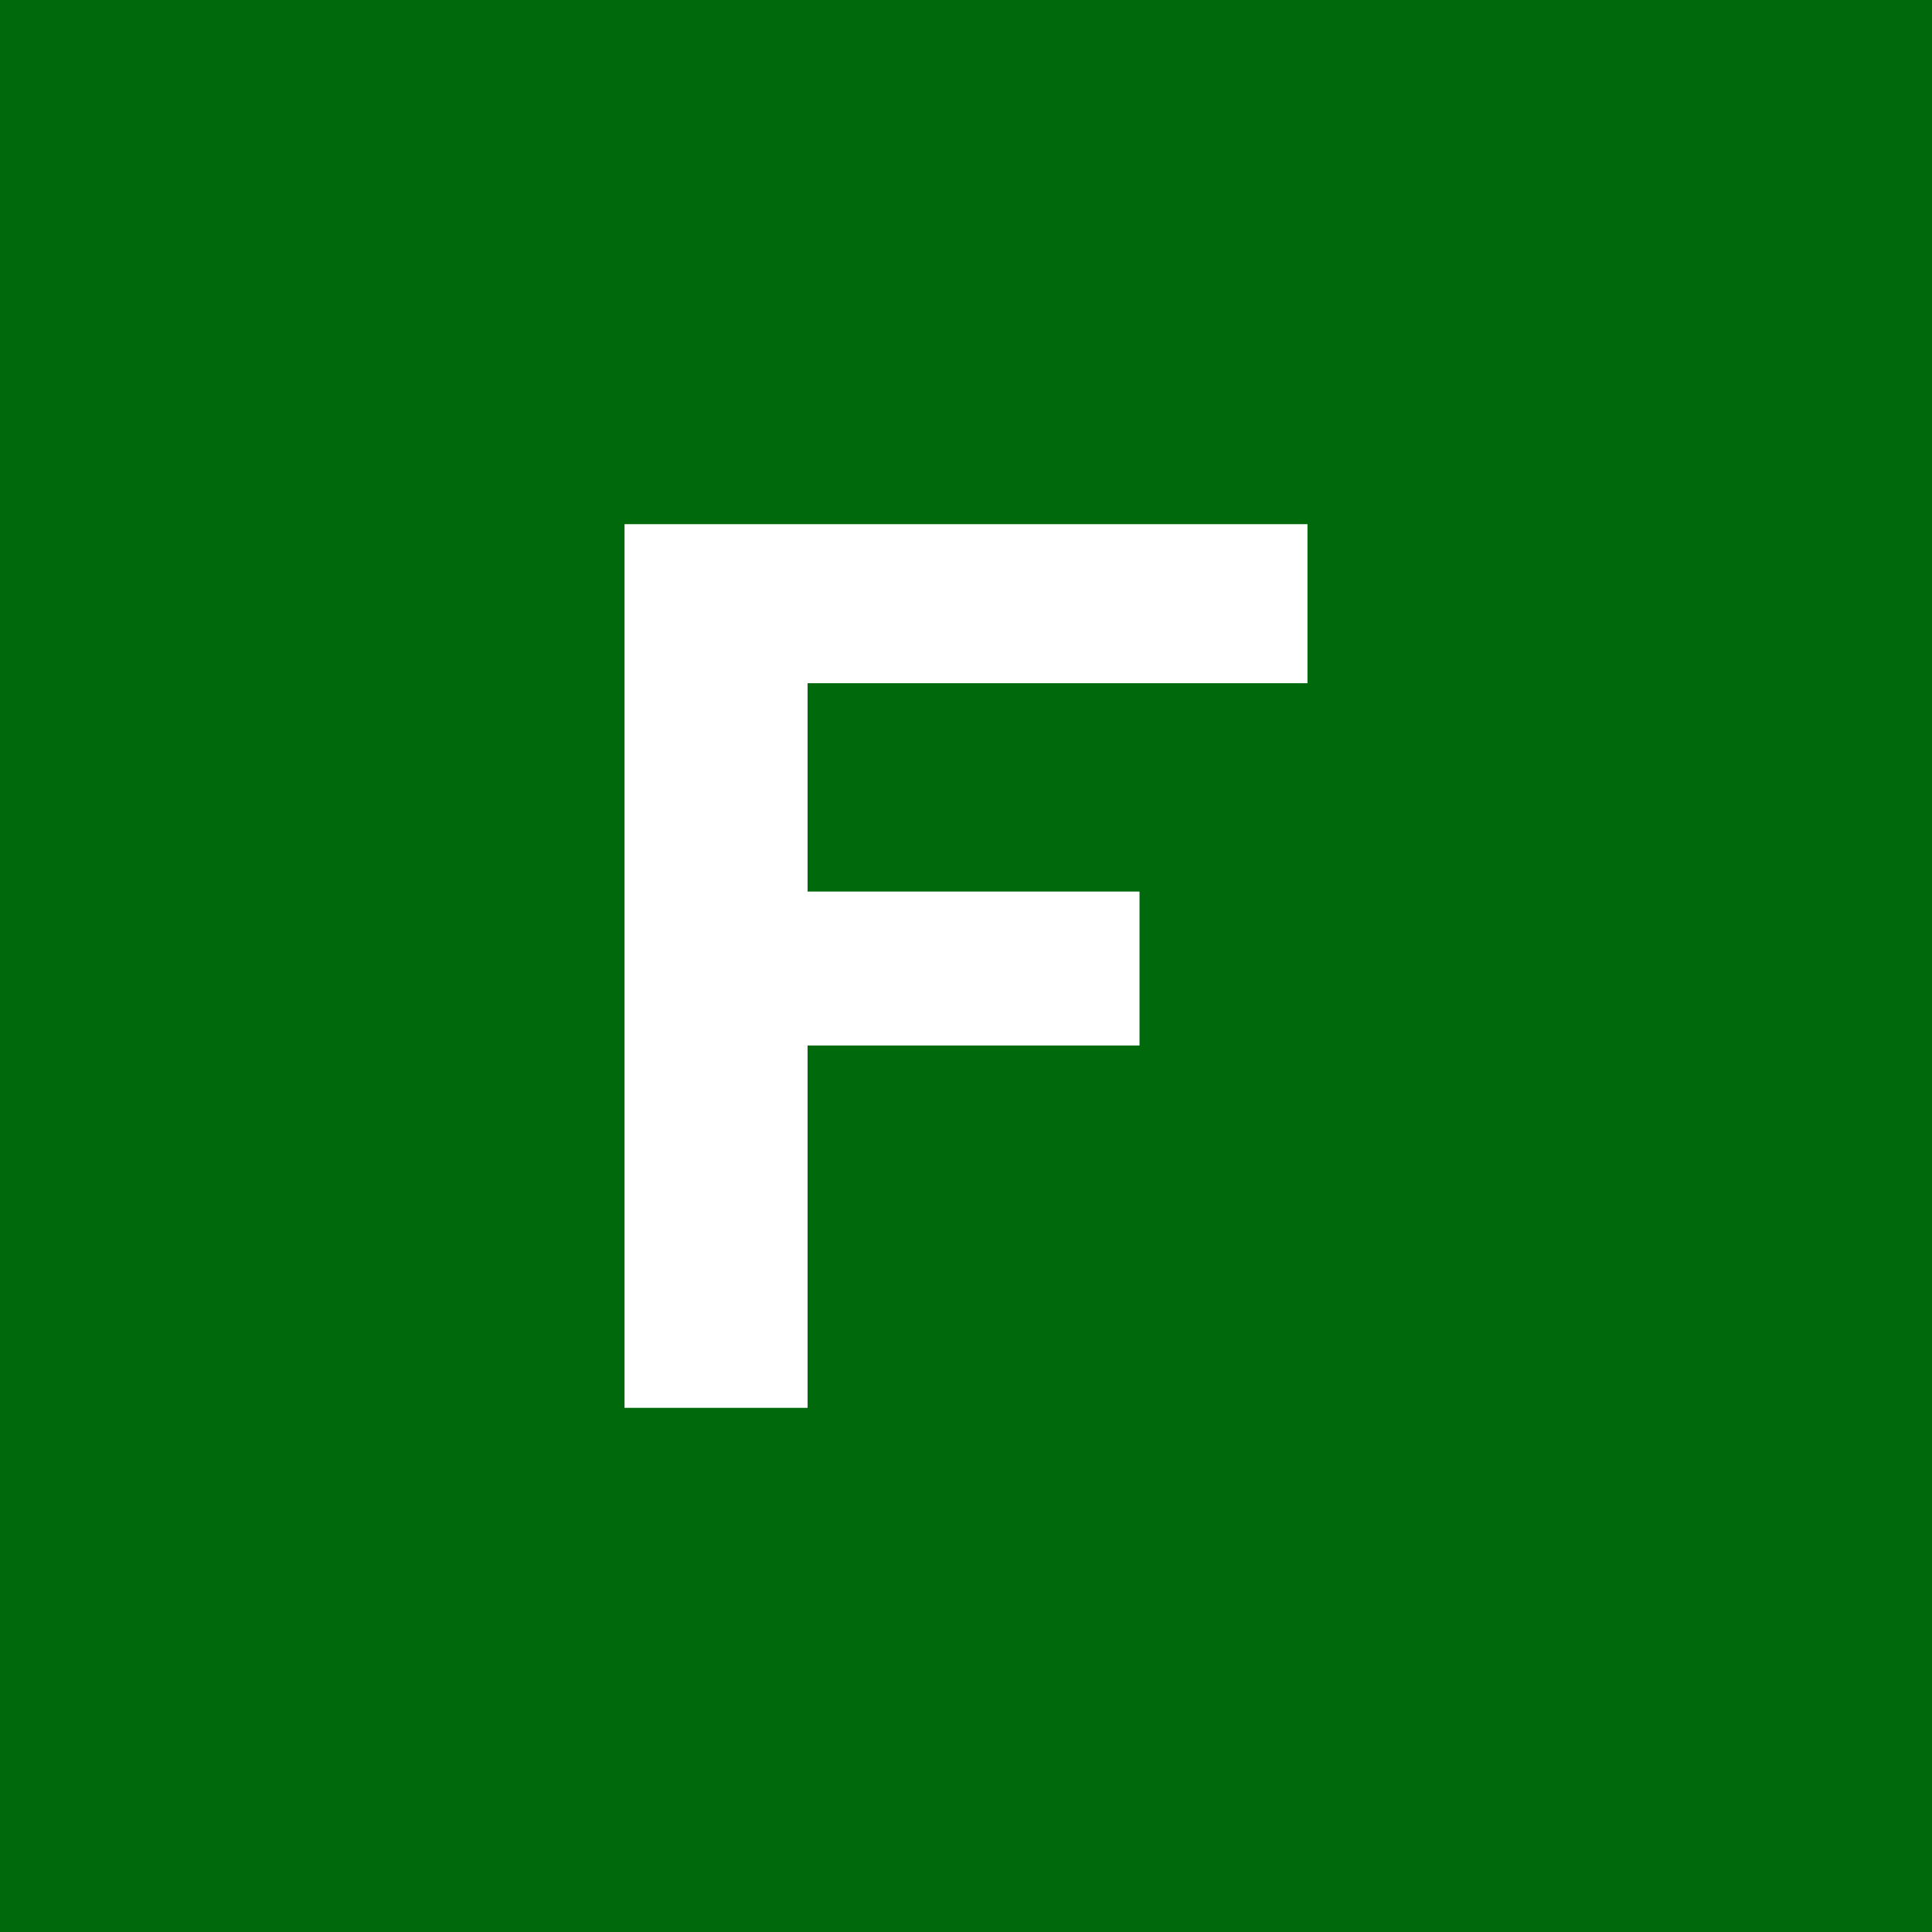 <svg xmlns="http://www.w3.org/2000/svg" id="Capa_2" viewBox="0 0 65.953 65.953"><g id="Capa_1-2"><g><rect x="0" y="0" width="65.953" height="65.953" style="fill:#00690b;"></rect><path d="M21.32,48.059V17.894h23.313v5.428H27.569v7.113h11.331v5.256h-11.331v12.368h-6.249Z" style="fill:#fff;"></path></g></g></svg>